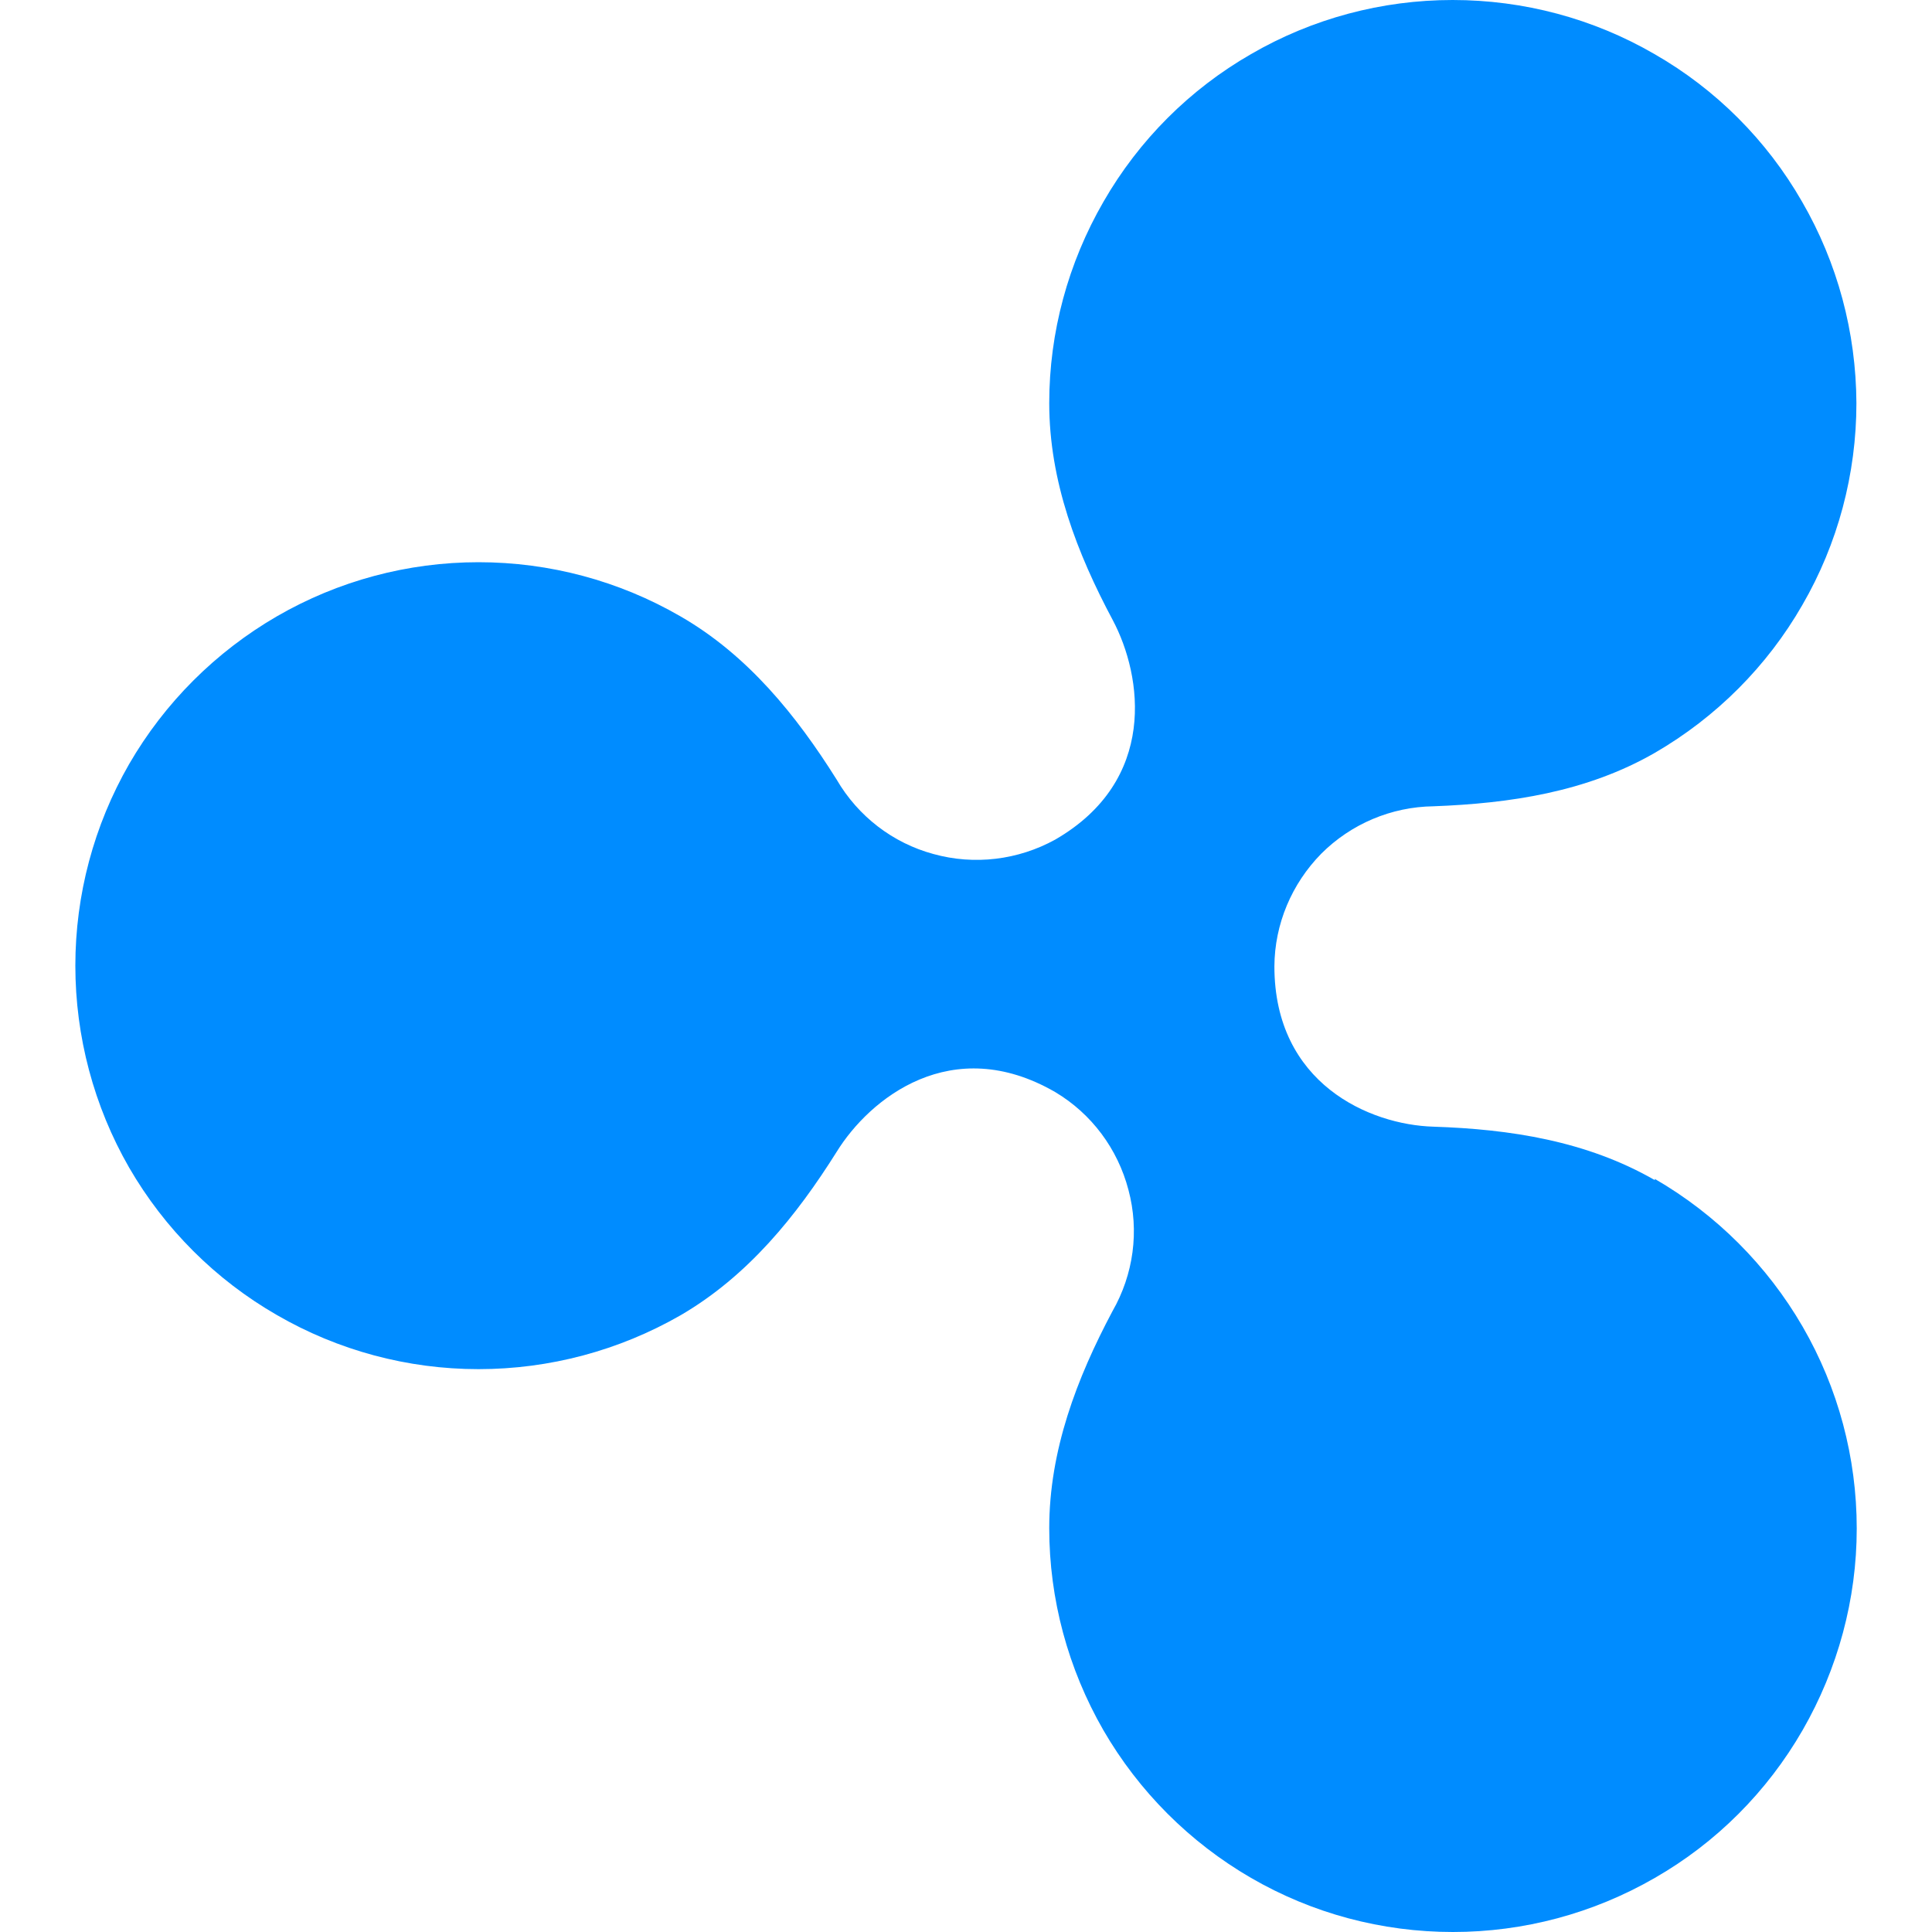<?xml version="1.0" encoding="UTF-8"?>
<svg xmlns="http://www.w3.org/2000/svg" xmlns:xlink="http://www.w3.org/1999/xlink" width="24" height="24" viewBox="0 0 22.128 24">
<path fill-rule="nonzero" fill="rgb(0%, 54.902%, 100%)" fill-opacity="1" d="M 19.621 14.66 C 18.773 14.172 17.82 14.027 16.871 13.996 C 16.078 13.973 14.895 13.461 14.895 12.004 C 14.898 11.48 15.109 10.98 15.477 10.605 C 15.848 10.234 16.348 10.023 16.871 10.016 C 17.82 9.98 18.773 9.84 19.621 9.352 C 20.383 8.91 21.016 8.277 21.453 7.516 C 21.895 6.754 22.125 5.887 22.125 5.008 C 22.121 4.129 21.891 3.266 21.449 2.504 C 21.012 1.742 20.379 1.109 19.617 0.672 C 18.855 0.23 17.992 0 17.109 0 C 16.23 0 15.367 0.23 14.605 0.672 C 13.844 1.109 13.211 1.742 12.773 2.504 C 12.332 3.266 12.098 4.129 12.098 5.008 C 12.098 5.98 12.445 6.875 12.887 7.703 C 13.258 8.402 13.445 9.695 12.172 10.43 C 11.711 10.684 11.168 10.75 10.66 10.609 C 10.156 10.473 9.723 10.141 9.457 9.684 C 8.957 8.887 8.352 8.137 7.516 7.656 C 6.754 7.215 5.891 6.984 5.008 6.984 C 4.129 6.984 3.266 7.215 2.504 7.656 C 1.742 8.098 1.109 8.73 0.668 9.492 C 0.23 10.254 0 11.117 0 11.996 C 0 12.875 0.23 13.742 0.668 14.504 C 1.109 15.266 1.742 15.898 2.504 16.336 C 3.266 16.777 4.129 17.008 5.008 17.008 C 5.891 17.008 6.754 16.777 7.516 16.34 C 8.355 15.852 8.957 15.105 9.457 14.309 C 9.867 13.645 10.887 12.824 12.172 13.566 C 12.625 13.836 12.949 14.273 13.082 14.781 C 13.219 15.293 13.145 15.832 12.883 16.289 C 12.441 17.121 12.098 18.016 12.098 18.984 C 12.098 19.867 12.332 20.73 12.77 21.492 C 13.211 22.254 13.844 22.887 14.605 23.328 C 15.367 23.77 16.23 24 17.113 24 C 17.992 24 18.855 23.77 19.621 23.328 C 20.383 22.891 21.016 22.258 21.457 21.492 C 21.895 20.73 22.129 19.867 22.129 18.988 C 22.129 18.105 21.898 17.242 21.457 16.48 C 21.016 15.719 20.383 15.086 19.621 14.645 Z M 19.621 14.66 "/>
</svg>
